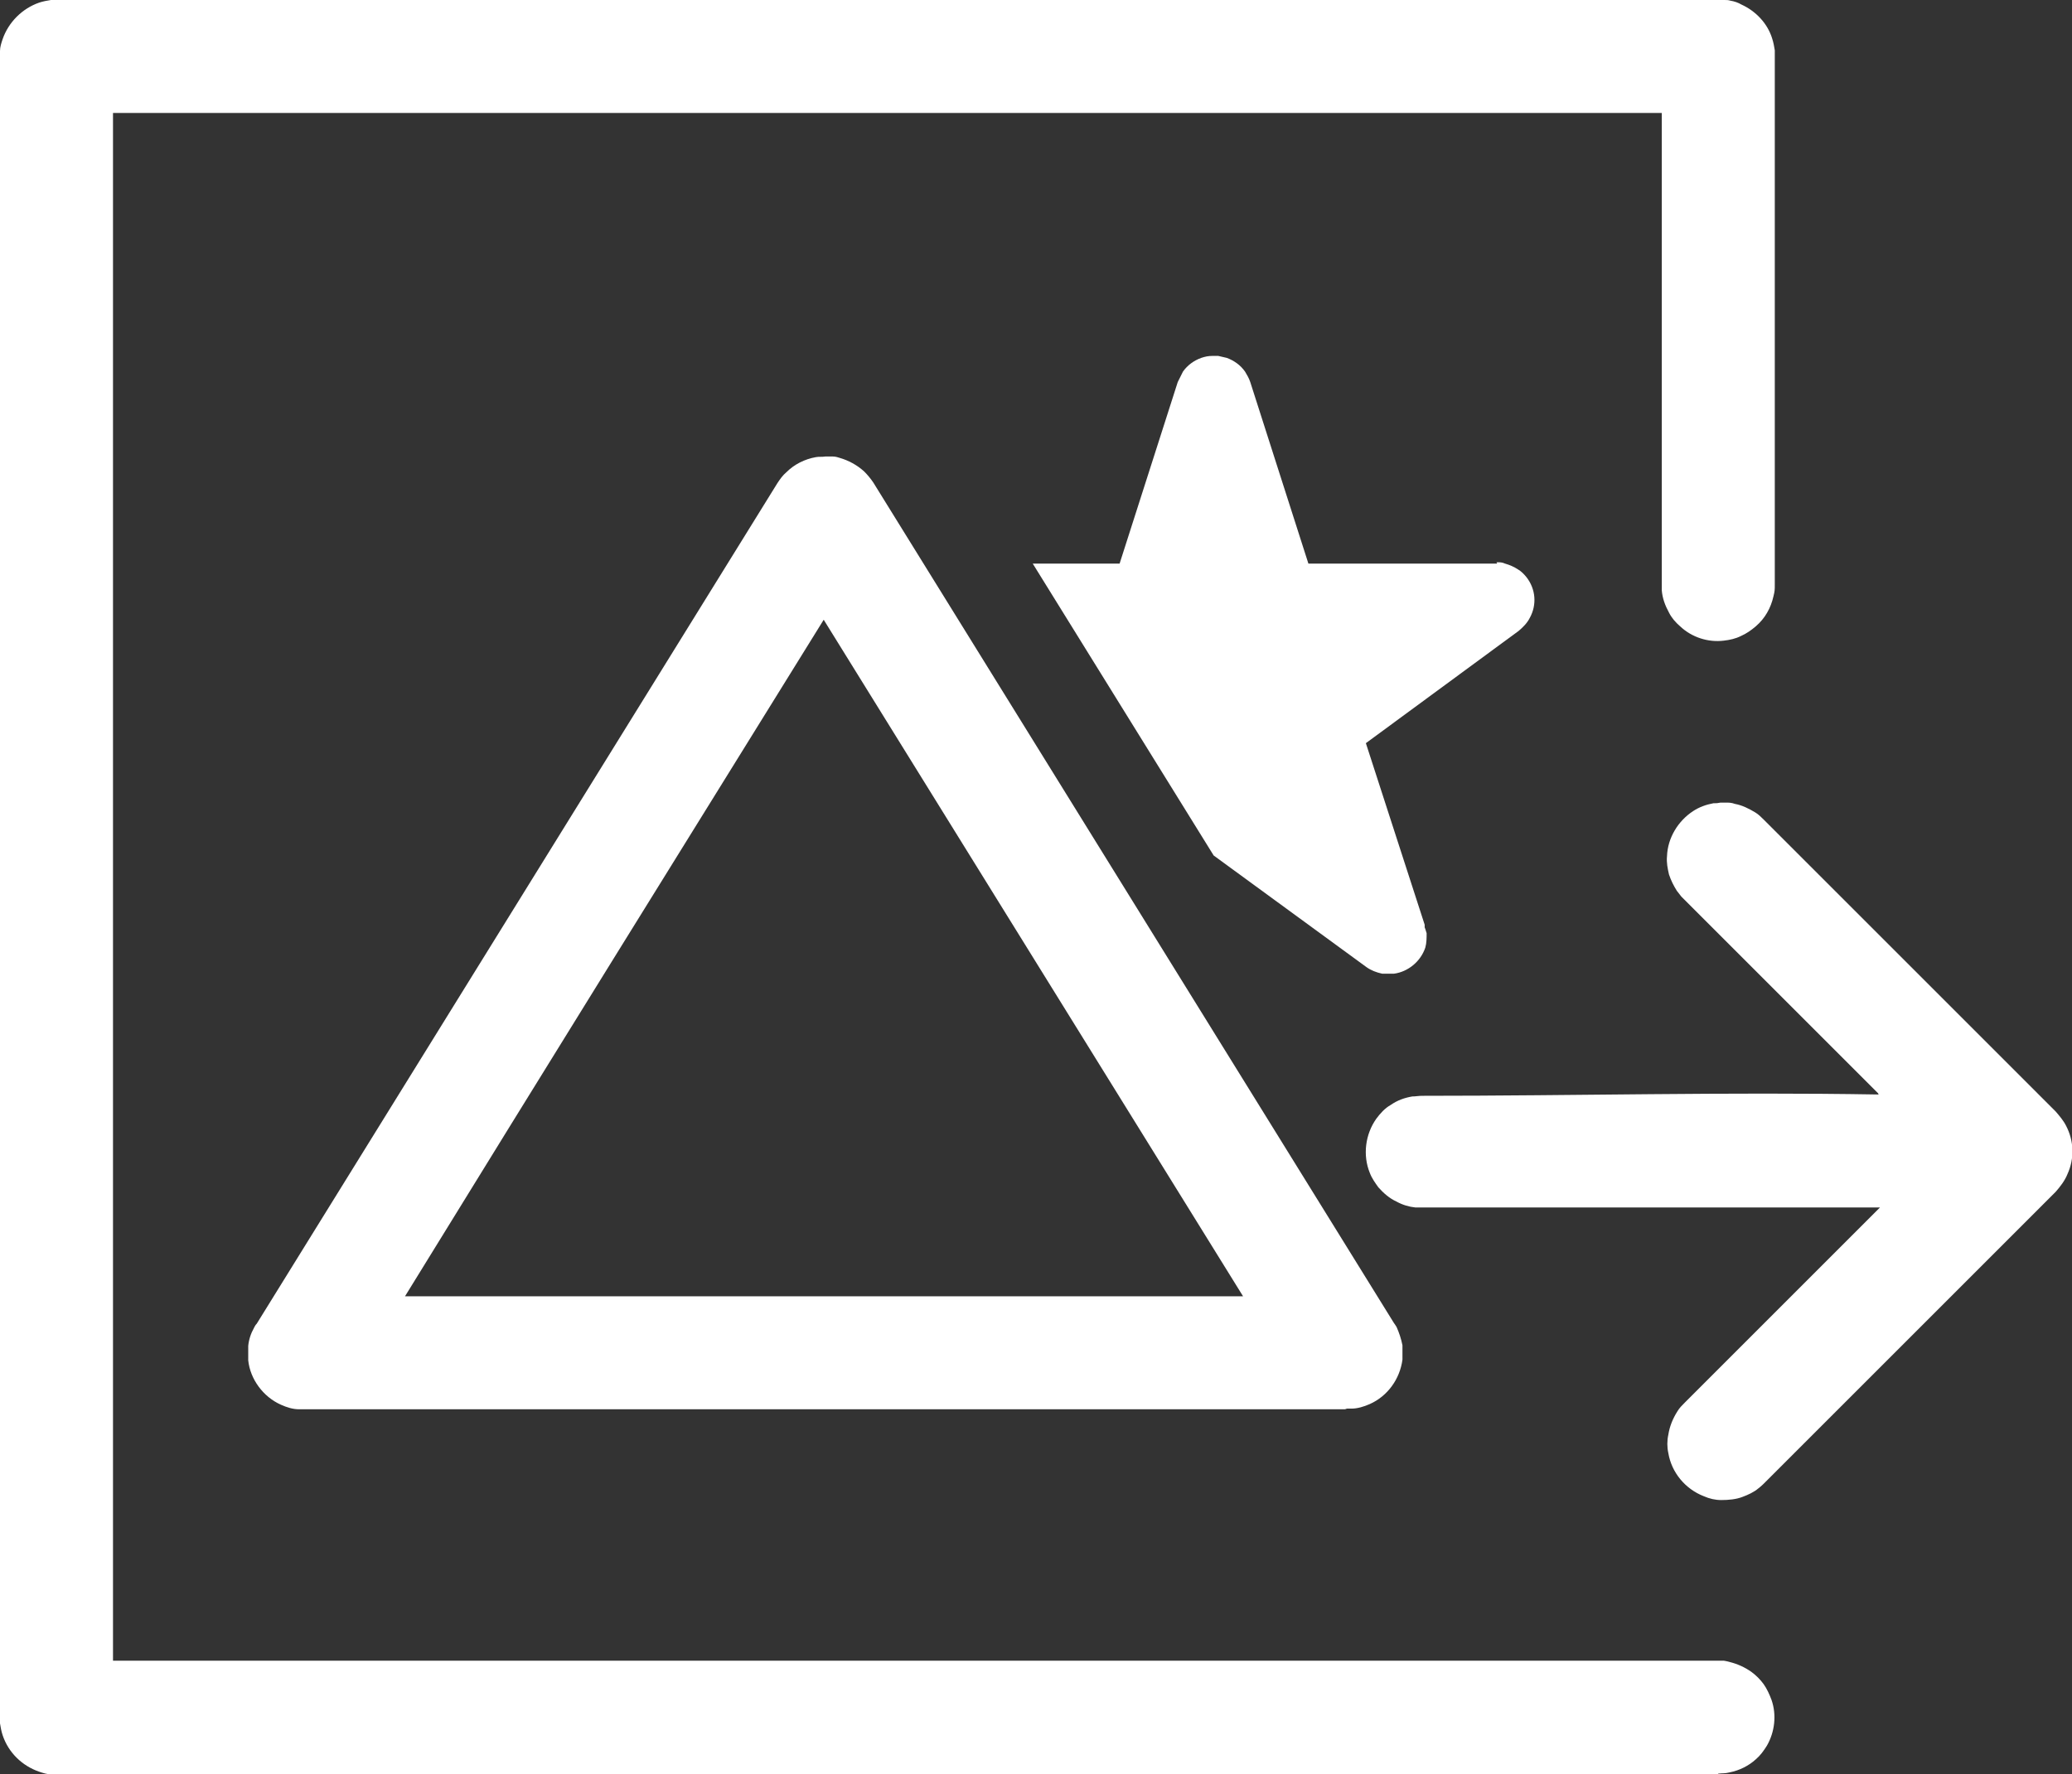 <?xml version="1.0" encoding="UTF-8"?><svg id="Layer_1" xmlns="http://www.w3.org/2000/svg" viewBox="0 0 31.72 27.17"><rect x="0" y="0" width="31.72" height="27.17" fill="#333333" stroke="none"/><defs><style>.cls-1{fill:#fff;fill-rule:evenodd;stroke-width:0px;}</style></defs><path class="cls-1" d="m20.59,21.58H4.65s-.05,0-.07,0c-.1,0-.19-.03-.28-.07-.27-.12-.47-.39-.5-.68,0-.07,0-.15,0-.22.01-.1.04-.19.09-.28.01-.02.02-.04.04-.06l7.97-12.87c.04-.06.08-.12.14-.17.12-.12.28-.2.45-.23.06-.01.08,0,.15-.01.02,0,.05,0,.07,0,.06,0,.08,0,.14.02.14.04.27.11.38.21.05.05.1.11.14.17l7.97,12.87s.03.04.04.06c.04.09.07.18.09.28,0,.07,0,.15,0,.22-.04.3-.23.56-.5.68-.09.04-.19.07-.28.07-.02,0-.05,0-.07,0Zm-14.39-1.73h12.83l-6.42-10.36c-2.14,3.45-4.28,6.9-6.41,10.36Zm16.71-11.24h.04s.05,0,.09.02c.07.02.14.05.2.09.05.03.09.07.13.12.14.18.16.42.05.62-.04.08-.1.14-.17.2l-2.34,1.72.9,2.78v.04s.02.05.03.09c0,.07,0,.15-.02.22-.07.21-.26.37-.48.4-.06,0-.12,0-.18,0-.09-.02-.17-.05-.24-.1l-2.34-1.71h0s-2.77-4.47-2.77-4.47h1.33l.89-2.78.02-.04s.04-.08.06-.12c.07-.1.17-.17.28-.21.06-.02.11-.03.17-.03t.09,0s.09.02.13.03c.11.04.21.11.28.21.03.05.06.1.08.16l.89,2.78h2.89Z"/><path class="cls-1" d="m26.31,27.17H.87s-.06,0-.09,0c-.06,0-.12-.02-.18-.04-.26-.09-.47-.29-.56-.56-.02-.06-.03-.12-.04-.18,0-.03,0-.06,0-.09V.87s0-.06,0-.09c0-.06.02-.12.04-.18C.13.34.34.13.6.04c.06-.02.12-.03.18-.04.03,0,.06,0,.09,0h25.44s.06,0,.09,0c.03,0,.06,0,.09.01.06.01.12.03.17.06.22.1.4.29.47.52.02.06.03.12.04.18,0,.03,0,.06,0,.09v8.09c0,.08,0,.1-.02.18-.04.18-.13.34-.27.46-.07.06-.14.11-.23.15-.08.04-.17.06-.26.07-.24.03-.49-.05-.67-.22-.07-.06-.13-.13-.17-.21-.06-.11-.1-.22-.11-.34,0-.03,0-.06,0-.09V1.73H1.73v23.7h24.66s.06.01.09.02c.12.03.23.08.33.15.07.05.14.12.19.19.05.07.09.16.12.24.08.23.05.49-.07.7-.05.08-.1.15-.17.21-.11.1-.25.17-.4.2-.08.02-.1.01-.18.02Zm2.44-10.43l-2.97-2.97-.04-.04s-.04-.05-.07-.09c-.05-.08-.09-.16-.12-.25-.02-.09-.04-.18-.03-.28.01-.28.17-.54.4-.69.09-.06.2-.1.31-.12.05,0,.06,0,.11-.01q.06,0,.11,0s.06,0,.11.02c.11.02.21.07.31.13.05.03.09.07.13.11l4.47,4.47c.06.07.12.14.16.22.12.23.13.5.02.74-.04.1-.11.19-.18.27l-4.47,4.47s-.04.04-.08.07c-.07.06-.16.1-.24.13-.1.04-.22.05-.33.05-.09,0-.18-.02-.27-.06-.28-.11-.49-.36-.54-.66-.02-.09-.02-.19,0-.28.02-.13.07-.25.14-.36.03-.05.07-.09.11-.13l2.99-2.99h-7.01s-.06,0-.1,0c-.1-.01-.2-.04-.29-.09-.11-.05-.2-.13-.28-.22-.05-.07-.1-.14-.13-.22-.11-.27-.07-.59.1-.83.06-.08.13-.16.22-.21.1-.07.21-.11.33-.13.05,0,.1-.01.15-.01,2.33,0,4.66-.06,6.99-.02Z"/></svg>